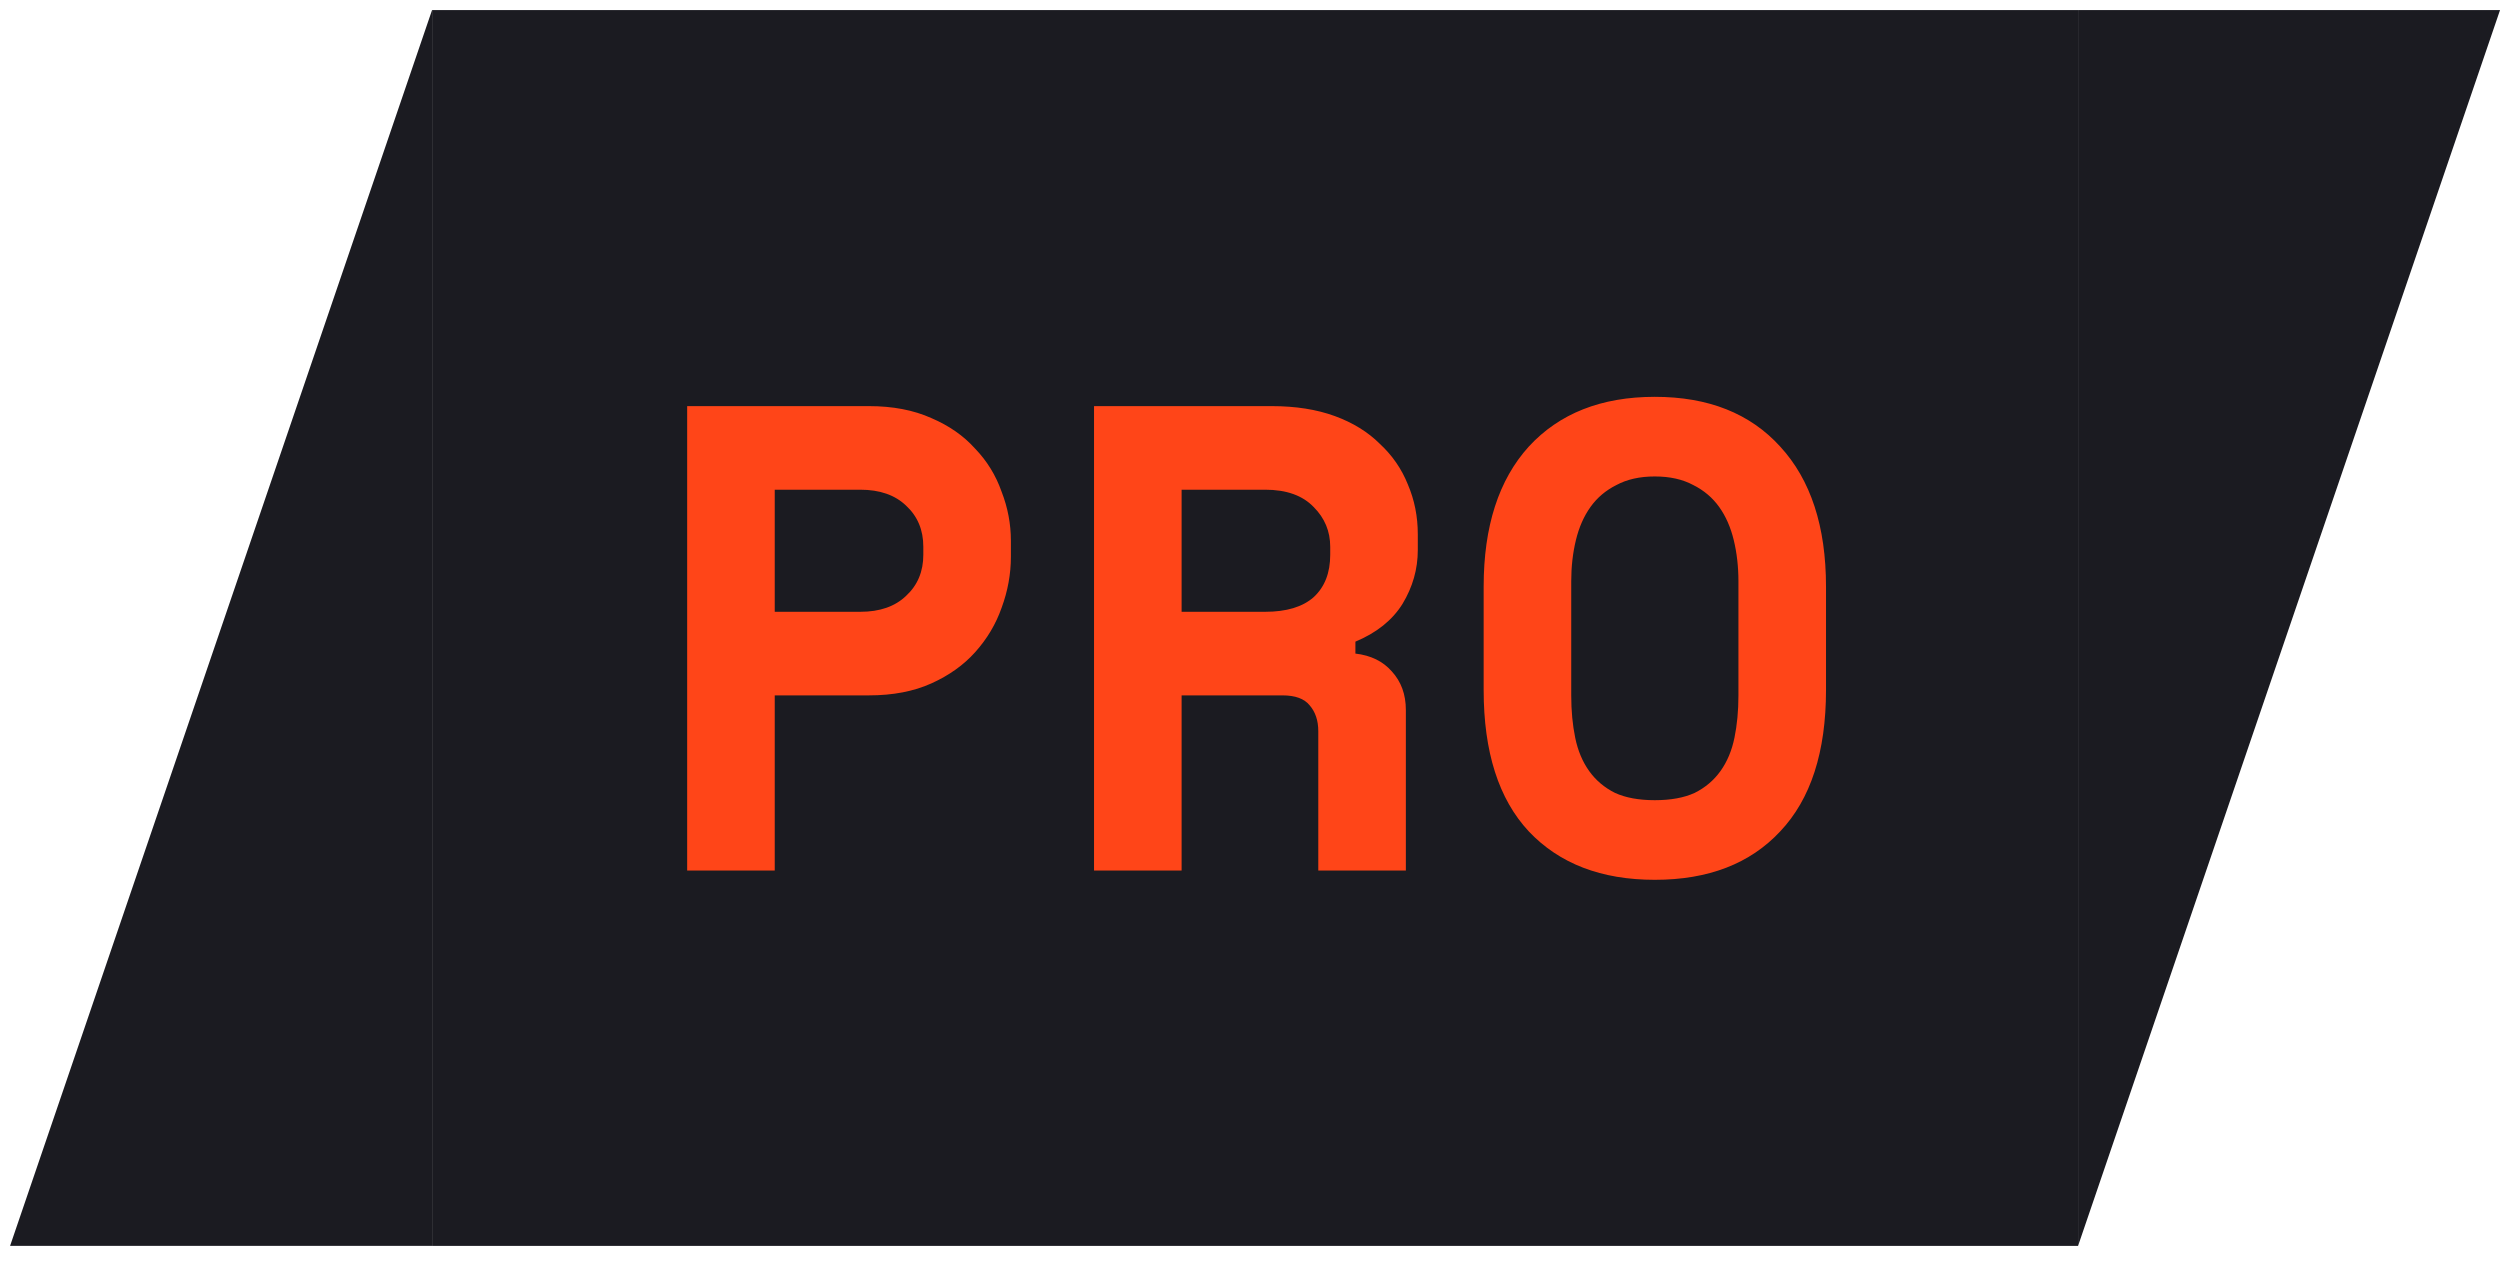 <svg width="67" height="34" viewBox="0 0 67 34" fill="none" xmlns="http://www.w3.org/2000/svg">
<path d="M0.27 33.39H11.579V0.27L0.27 33.39Z" fill="#1B1B21"/>
<rect width="44.112" height="33.12" transform="translate(11.58 0.27)" fill="#1B1B21"/>
<path d="M20.763 18.636V23.33H18.416V10.884H23.288C23.928 10.884 24.485 10.991 24.959 11.204C25.433 11.406 25.824 11.678 26.132 12.022C26.452 12.354 26.689 12.739 26.843 13.178C27.009 13.605 27.092 14.043 27.092 14.494V14.92C27.092 15.383 27.009 15.839 26.843 16.289C26.689 16.728 26.452 17.125 26.132 17.481C25.824 17.824 25.433 18.103 24.959 18.316C24.485 18.53 23.928 18.636 23.288 18.636H20.763ZM20.763 16.396H23.056C23.578 16.396 23.987 16.254 24.283 15.969C24.591 15.685 24.745 15.317 24.745 14.867V14.654C24.745 14.203 24.591 13.836 24.283 13.551C23.987 13.267 23.578 13.124 23.056 13.124H20.763V16.396ZM37.677 23.33H35.33V19.596C35.33 19.312 35.253 19.081 35.099 18.903C34.956 18.725 34.713 18.636 34.37 18.636H31.667V23.33H29.32V10.884H34.085C34.725 10.884 35.288 10.973 35.774 11.151C36.26 11.329 36.663 11.578 36.983 11.898C37.315 12.206 37.564 12.567 37.73 12.982C37.908 13.397 37.997 13.842 37.997 14.316V14.742C37.997 15.252 37.86 15.732 37.588 16.183C37.315 16.621 36.894 16.959 36.325 17.196V17.516C36.74 17.564 37.066 17.724 37.303 17.996C37.552 18.269 37.677 18.613 37.677 19.027V23.33ZM31.667 16.396H33.907C34.476 16.396 34.909 16.266 35.205 16.005C35.502 15.732 35.65 15.353 35.65 14.867V14.654C35.65 14.239 35.502 13.883 35.205 13.587C34.909 13.279 34.476 13.124 33.907 13.124H31.667V16.396ZM39.762 15.72C39.762 14.108 40.165 12.858 40.971 11.969C41.789 11.08 42.915 10.635 44.349 10.635C45.784 10.635 46.904 11.08 47.71 11.969C48.528 12.858 48.937 14.108 48.937 15.72V18.494C48.937 20.153 48.528 21.416 47.71 22.281C46.904 23.146 45.784 23.579 44.349 23.579C42.915 23.579 41.789 23.146 40.971 22.281C40.165 21.416 39.762 20.153 39.762 18.494V15.72ZM44.349 21.445C44.776 21.445 45.132 21.38 45.416 21.25C45.701 21.108 45.932 20.912 46.11 20.663C46.288 20.414 46.412 20.118 46.483 19.774C46.554 19.43 46.59 19.051 46.59 18.636V15.578C46.59 15.187 46.548 14.819 46.465 14.476C46.382 14.132 46.252 13.836 46.074 13.587C45.896 13.338 45.665 13.142 45.381 13C45.096 12.846 44.752 12.769 44.349 12.769C43.947 12.769 43.603 12.846 43.318 13C43.034 13.142 42.803 13.338 42.625 13.587C42.447 13.836 42.317 14.132 42.234 14.476C42.151 14.819 42.109 15.187 42.109 15.578V18.636C42.109 19.051 42.145 19.43 42.216 19.774C42.287 20.118 42.411 20.414 42.589 20.663C42.767 20.912 42.998 21.108 43.283 21.25C43.567 21.38 43.923 21.445 44.349 21.445Z" fill="#FF4518"/>
<path d="M67.001 0.27H55.692V33.39L67.001 0.27Z" fill="#1B1B21"/>
</svg>
